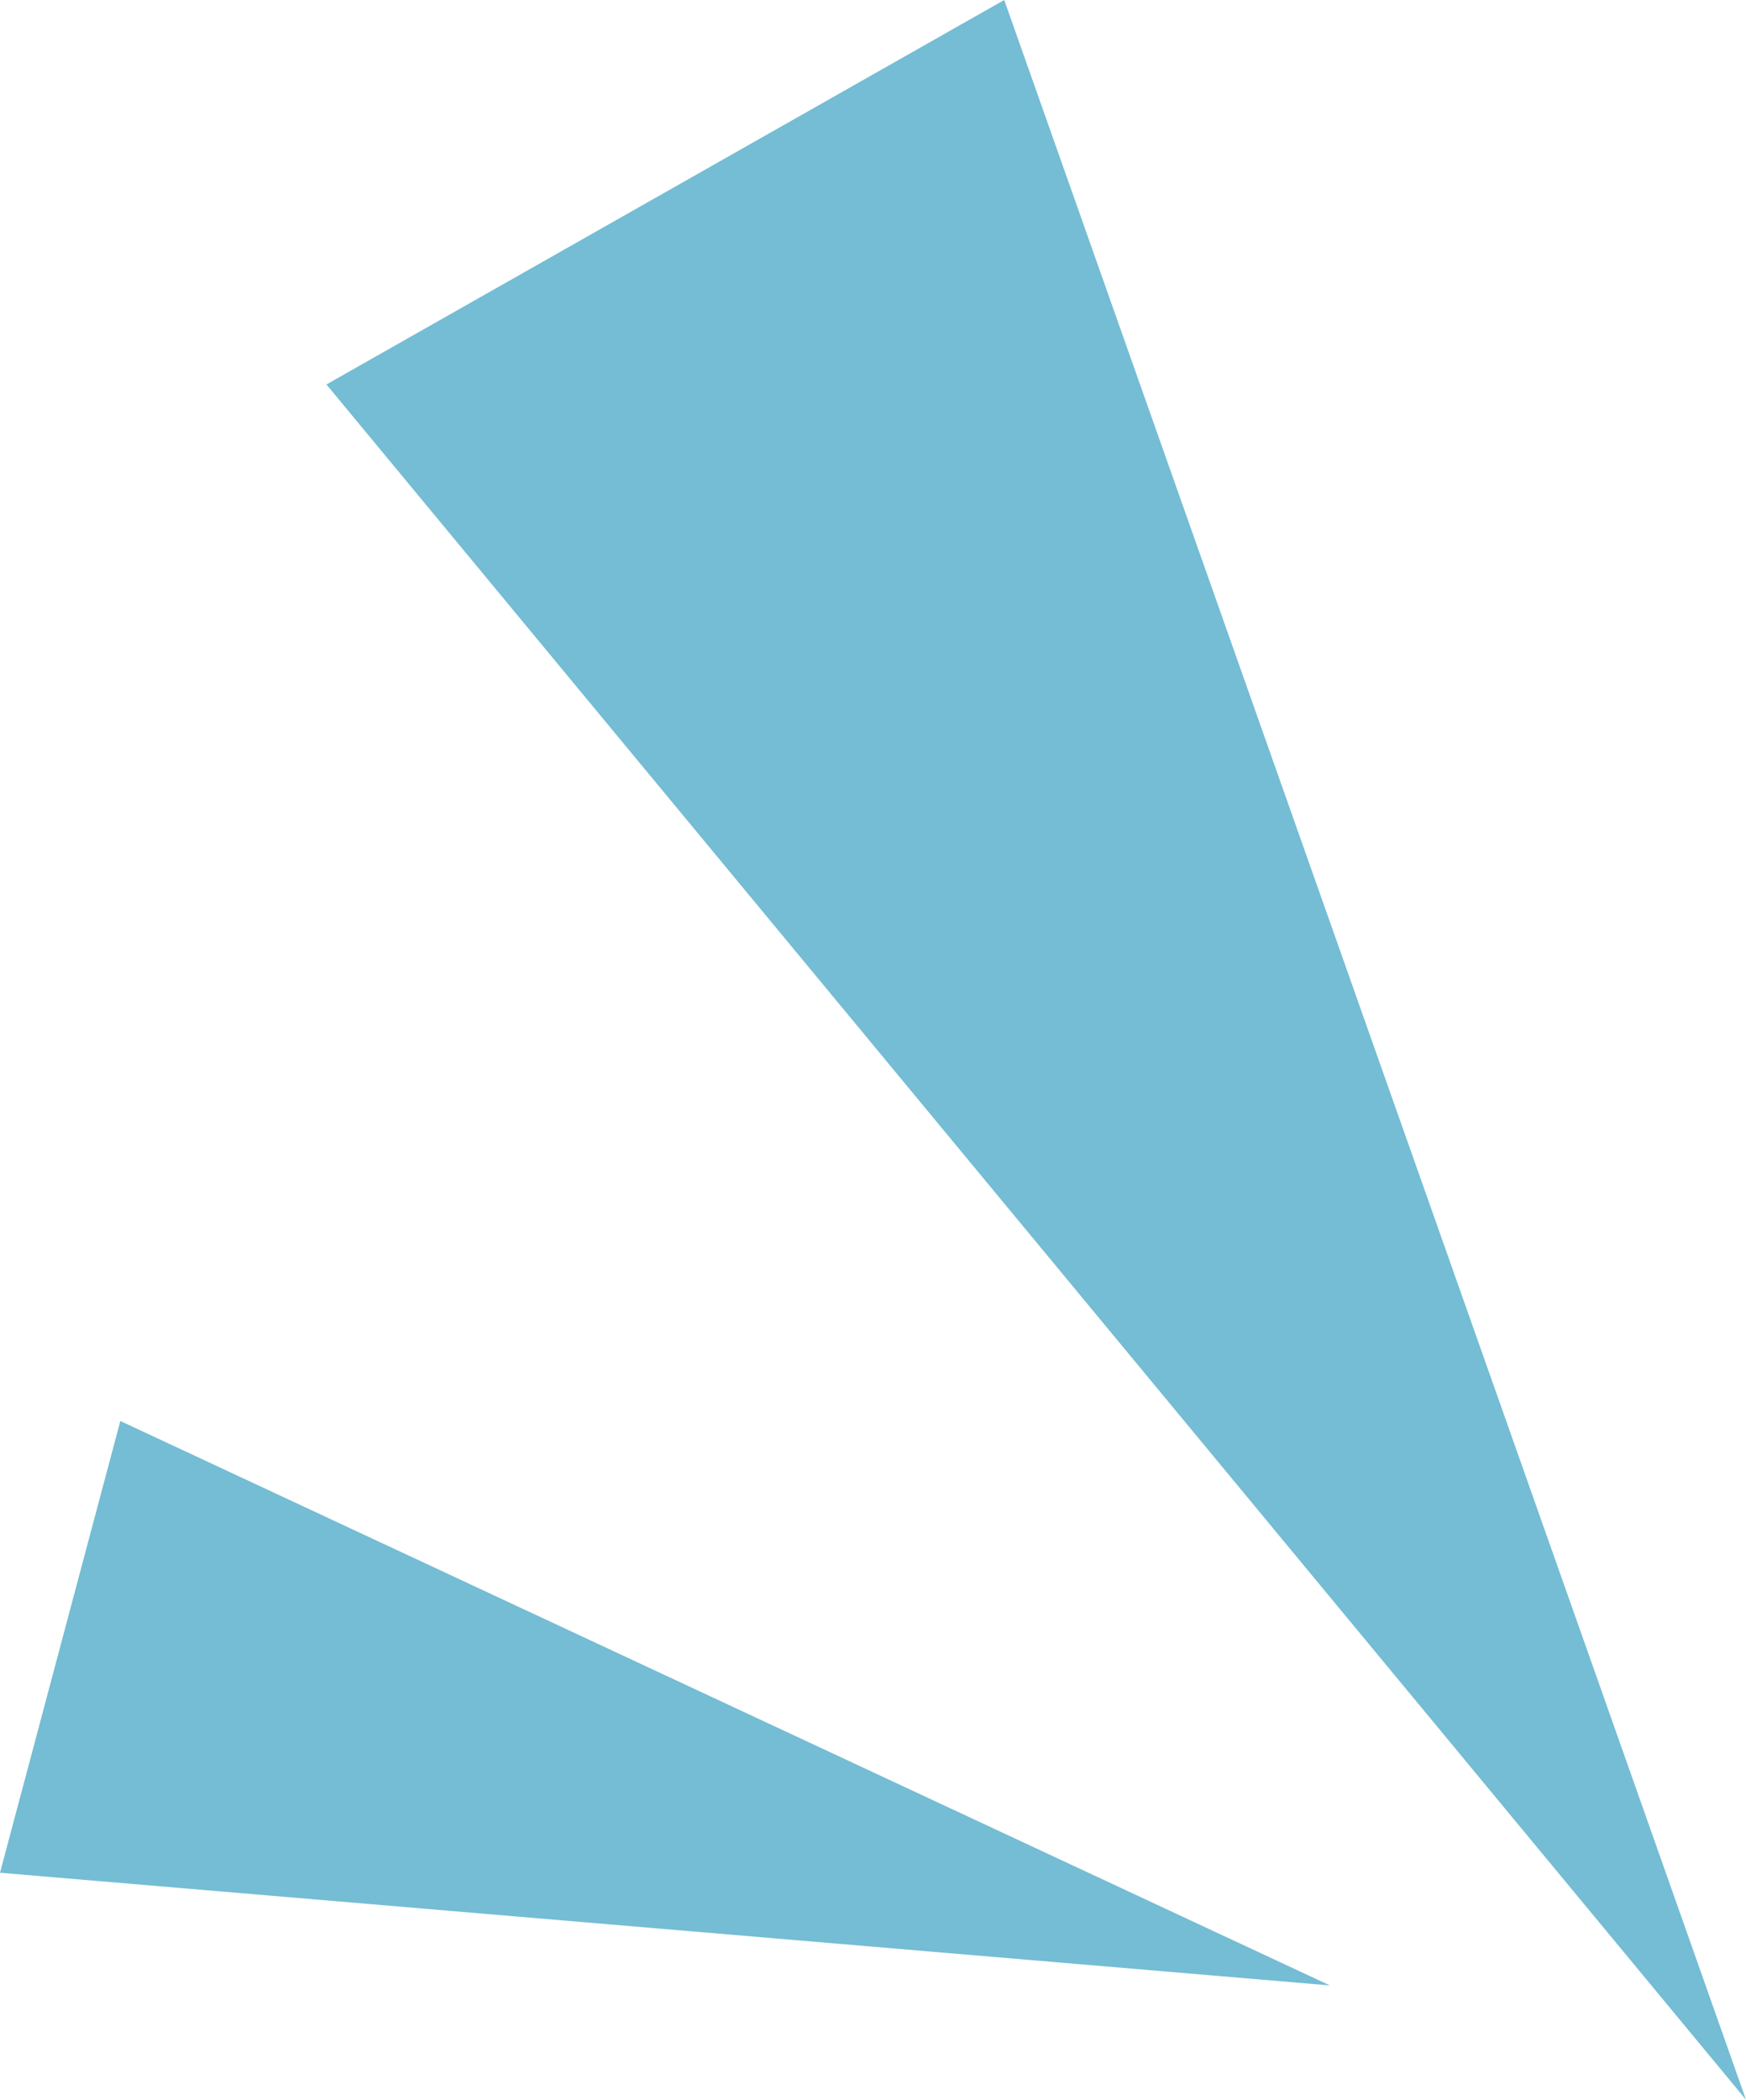<?xml version="1.0" encoding="utf-8"?>
<!-- Generator: Adobe Illustrator 24.0.3, SVG Export Plug-In . SVG Version: 6.00 Build 0)  -->
<svg version="1.1" id="レイヤー_1" xmlns="http://www.w3.org/2000/svg" xmlns:xlink="http://www.w3.org/1999/xlink" x="0px"
	 y="0px" viewBox="0 0 46.87 56.331" style="enable-background:new 0 0 46.87 56.331;" xml:space="preserve">
<style type="text/css">
	.st0{fill:#74BDD4;}
</style>
<g>
	<polygon class="st0" points="46.87,56.331 46.87,56.331 8.763,10.314 26.958,0 	"/>
	<polygon class="st0" points="35.7,53.264 35.7,53.264 0,50.241 3.23,38.122 	"/>
</g>
</svg>
